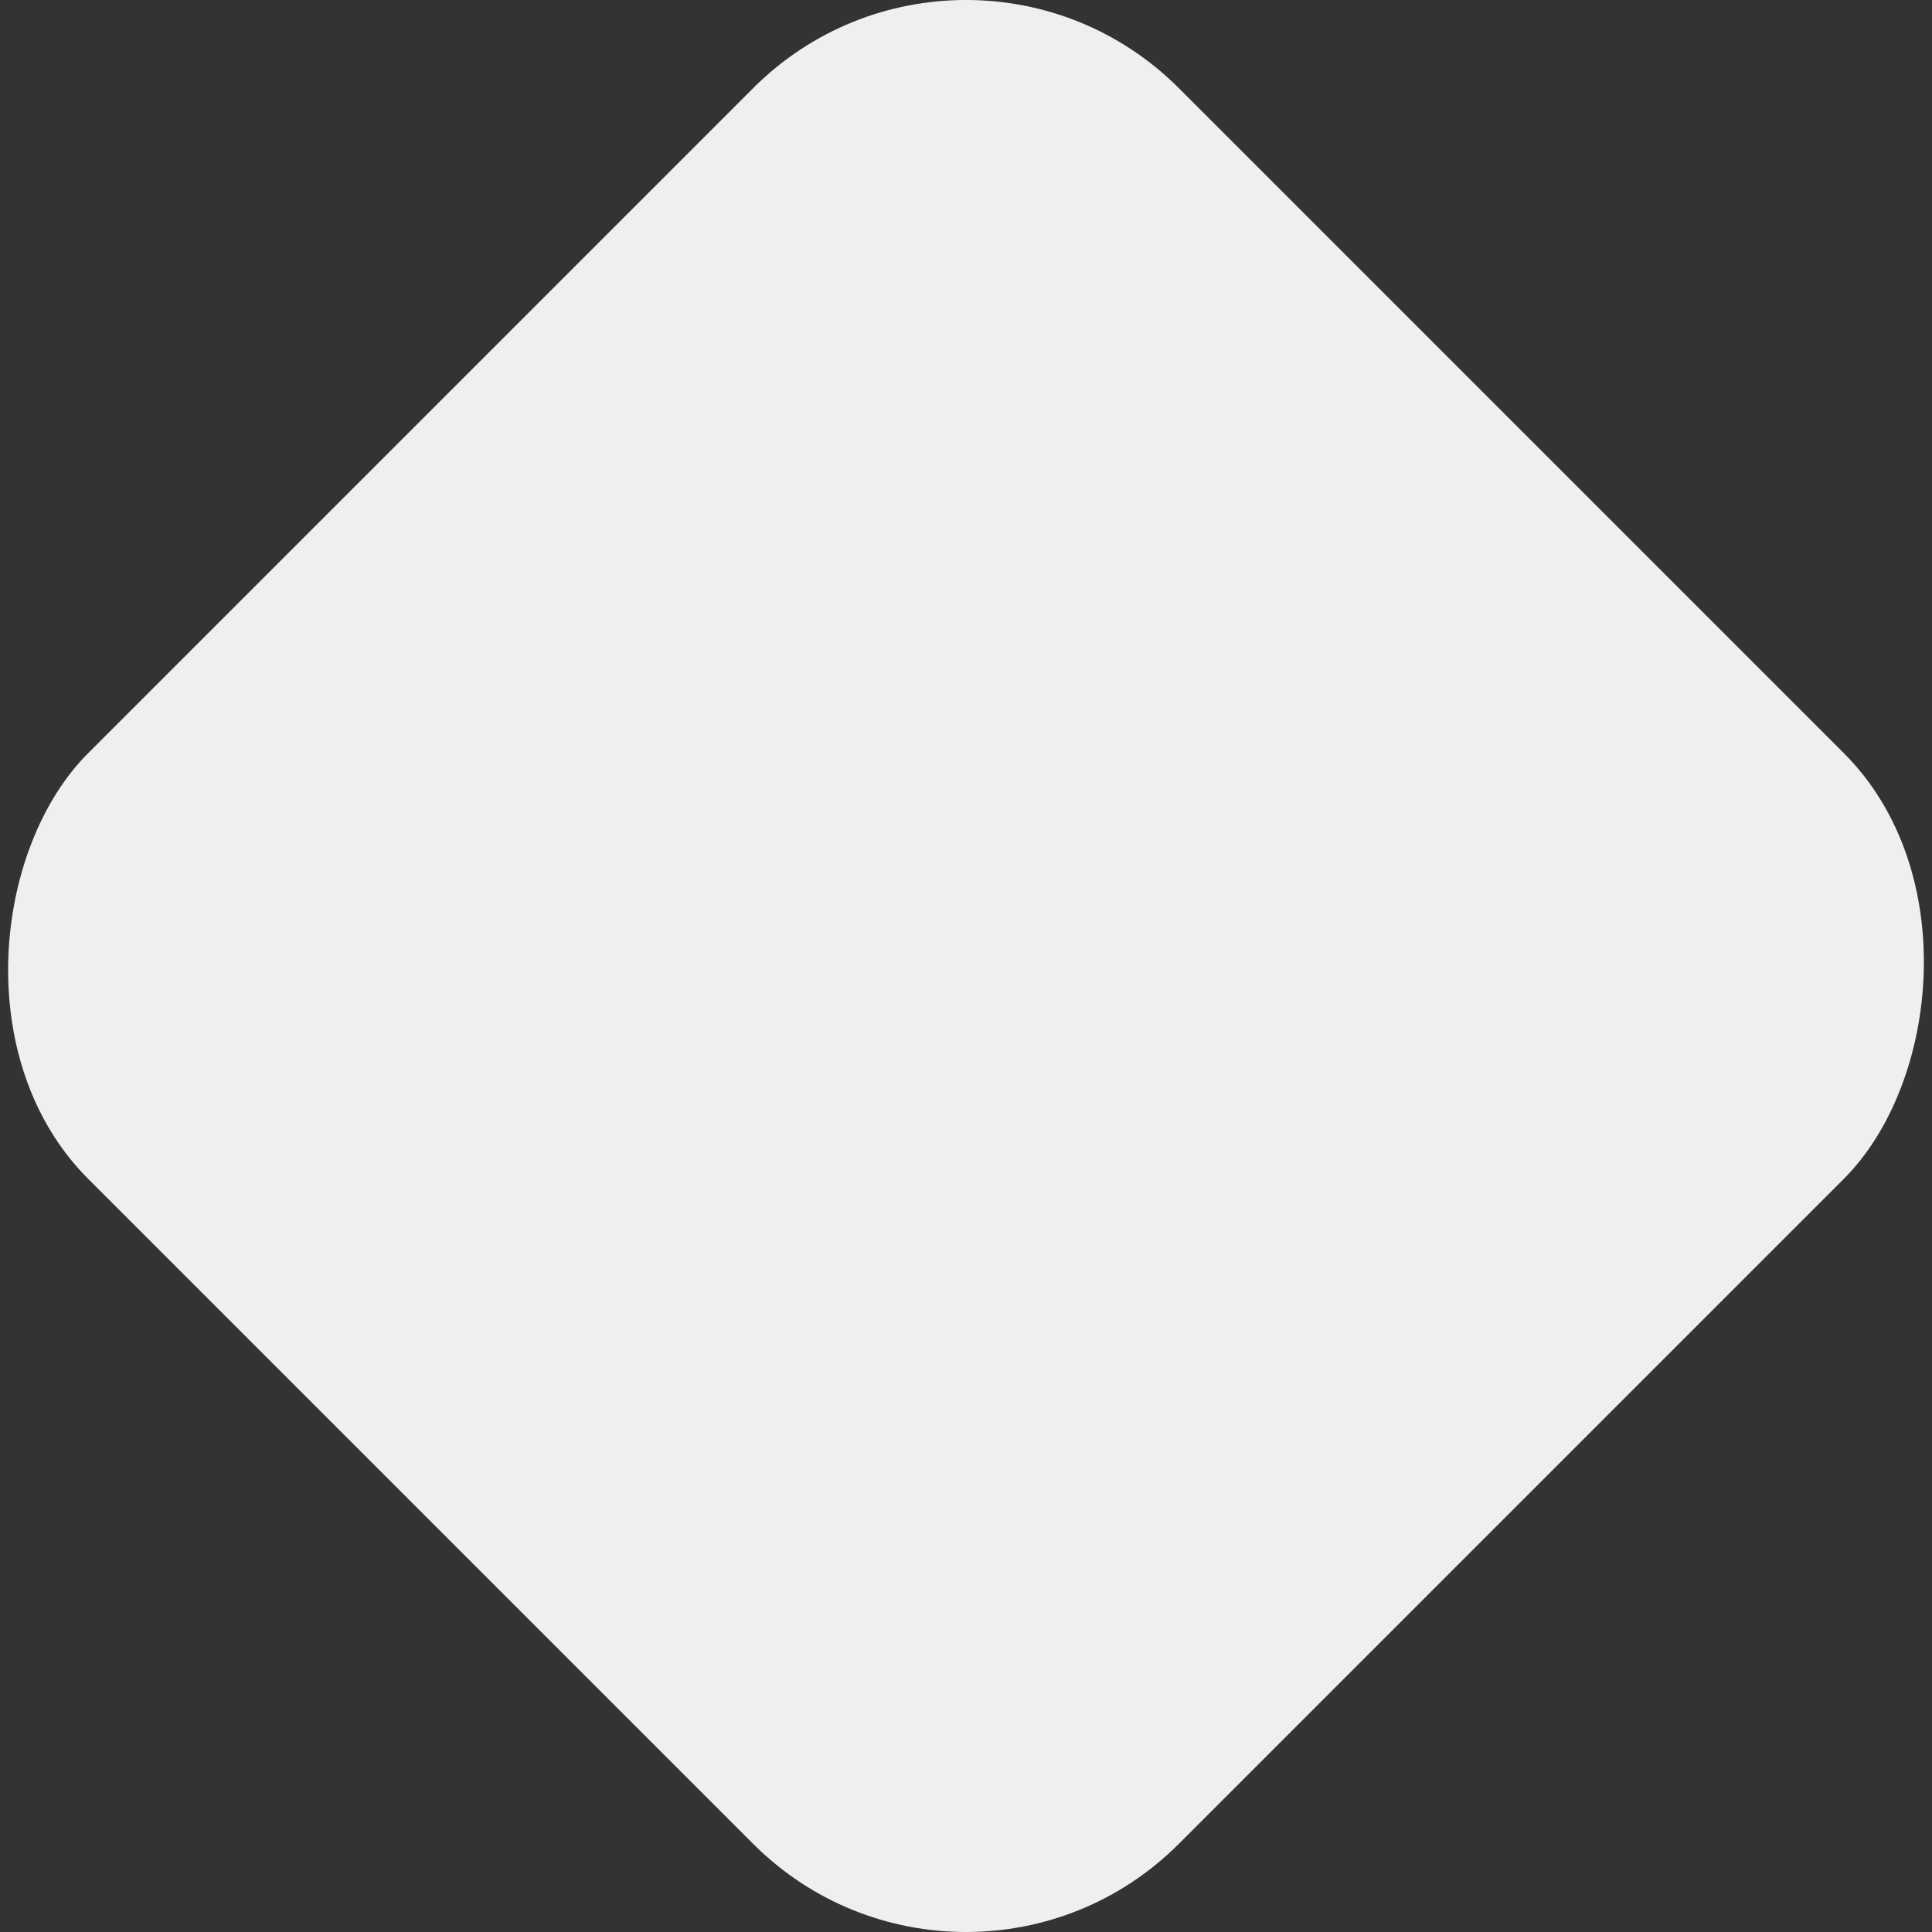 <?xml version="1.0" encoding="UTF-8"?><svg id="_レイヤー_2" xmlns="http://www.w3.org/2000/svg" viewBox="0 0 763.22 763.22"><rect x="0" y="0" width="763.22" height="763.22" fill="#333333" stroke="none"/><defs><style>.cls-1{fill:#efefef;}</style></defs><g id="_背景"><rect class="cls-1" x="76.94" y="76.94" width="609.34" height="609.34" rx="118.91" ry="118.91" transform="translate(381.61 -158.07) rotate(45)"/></g></svg>